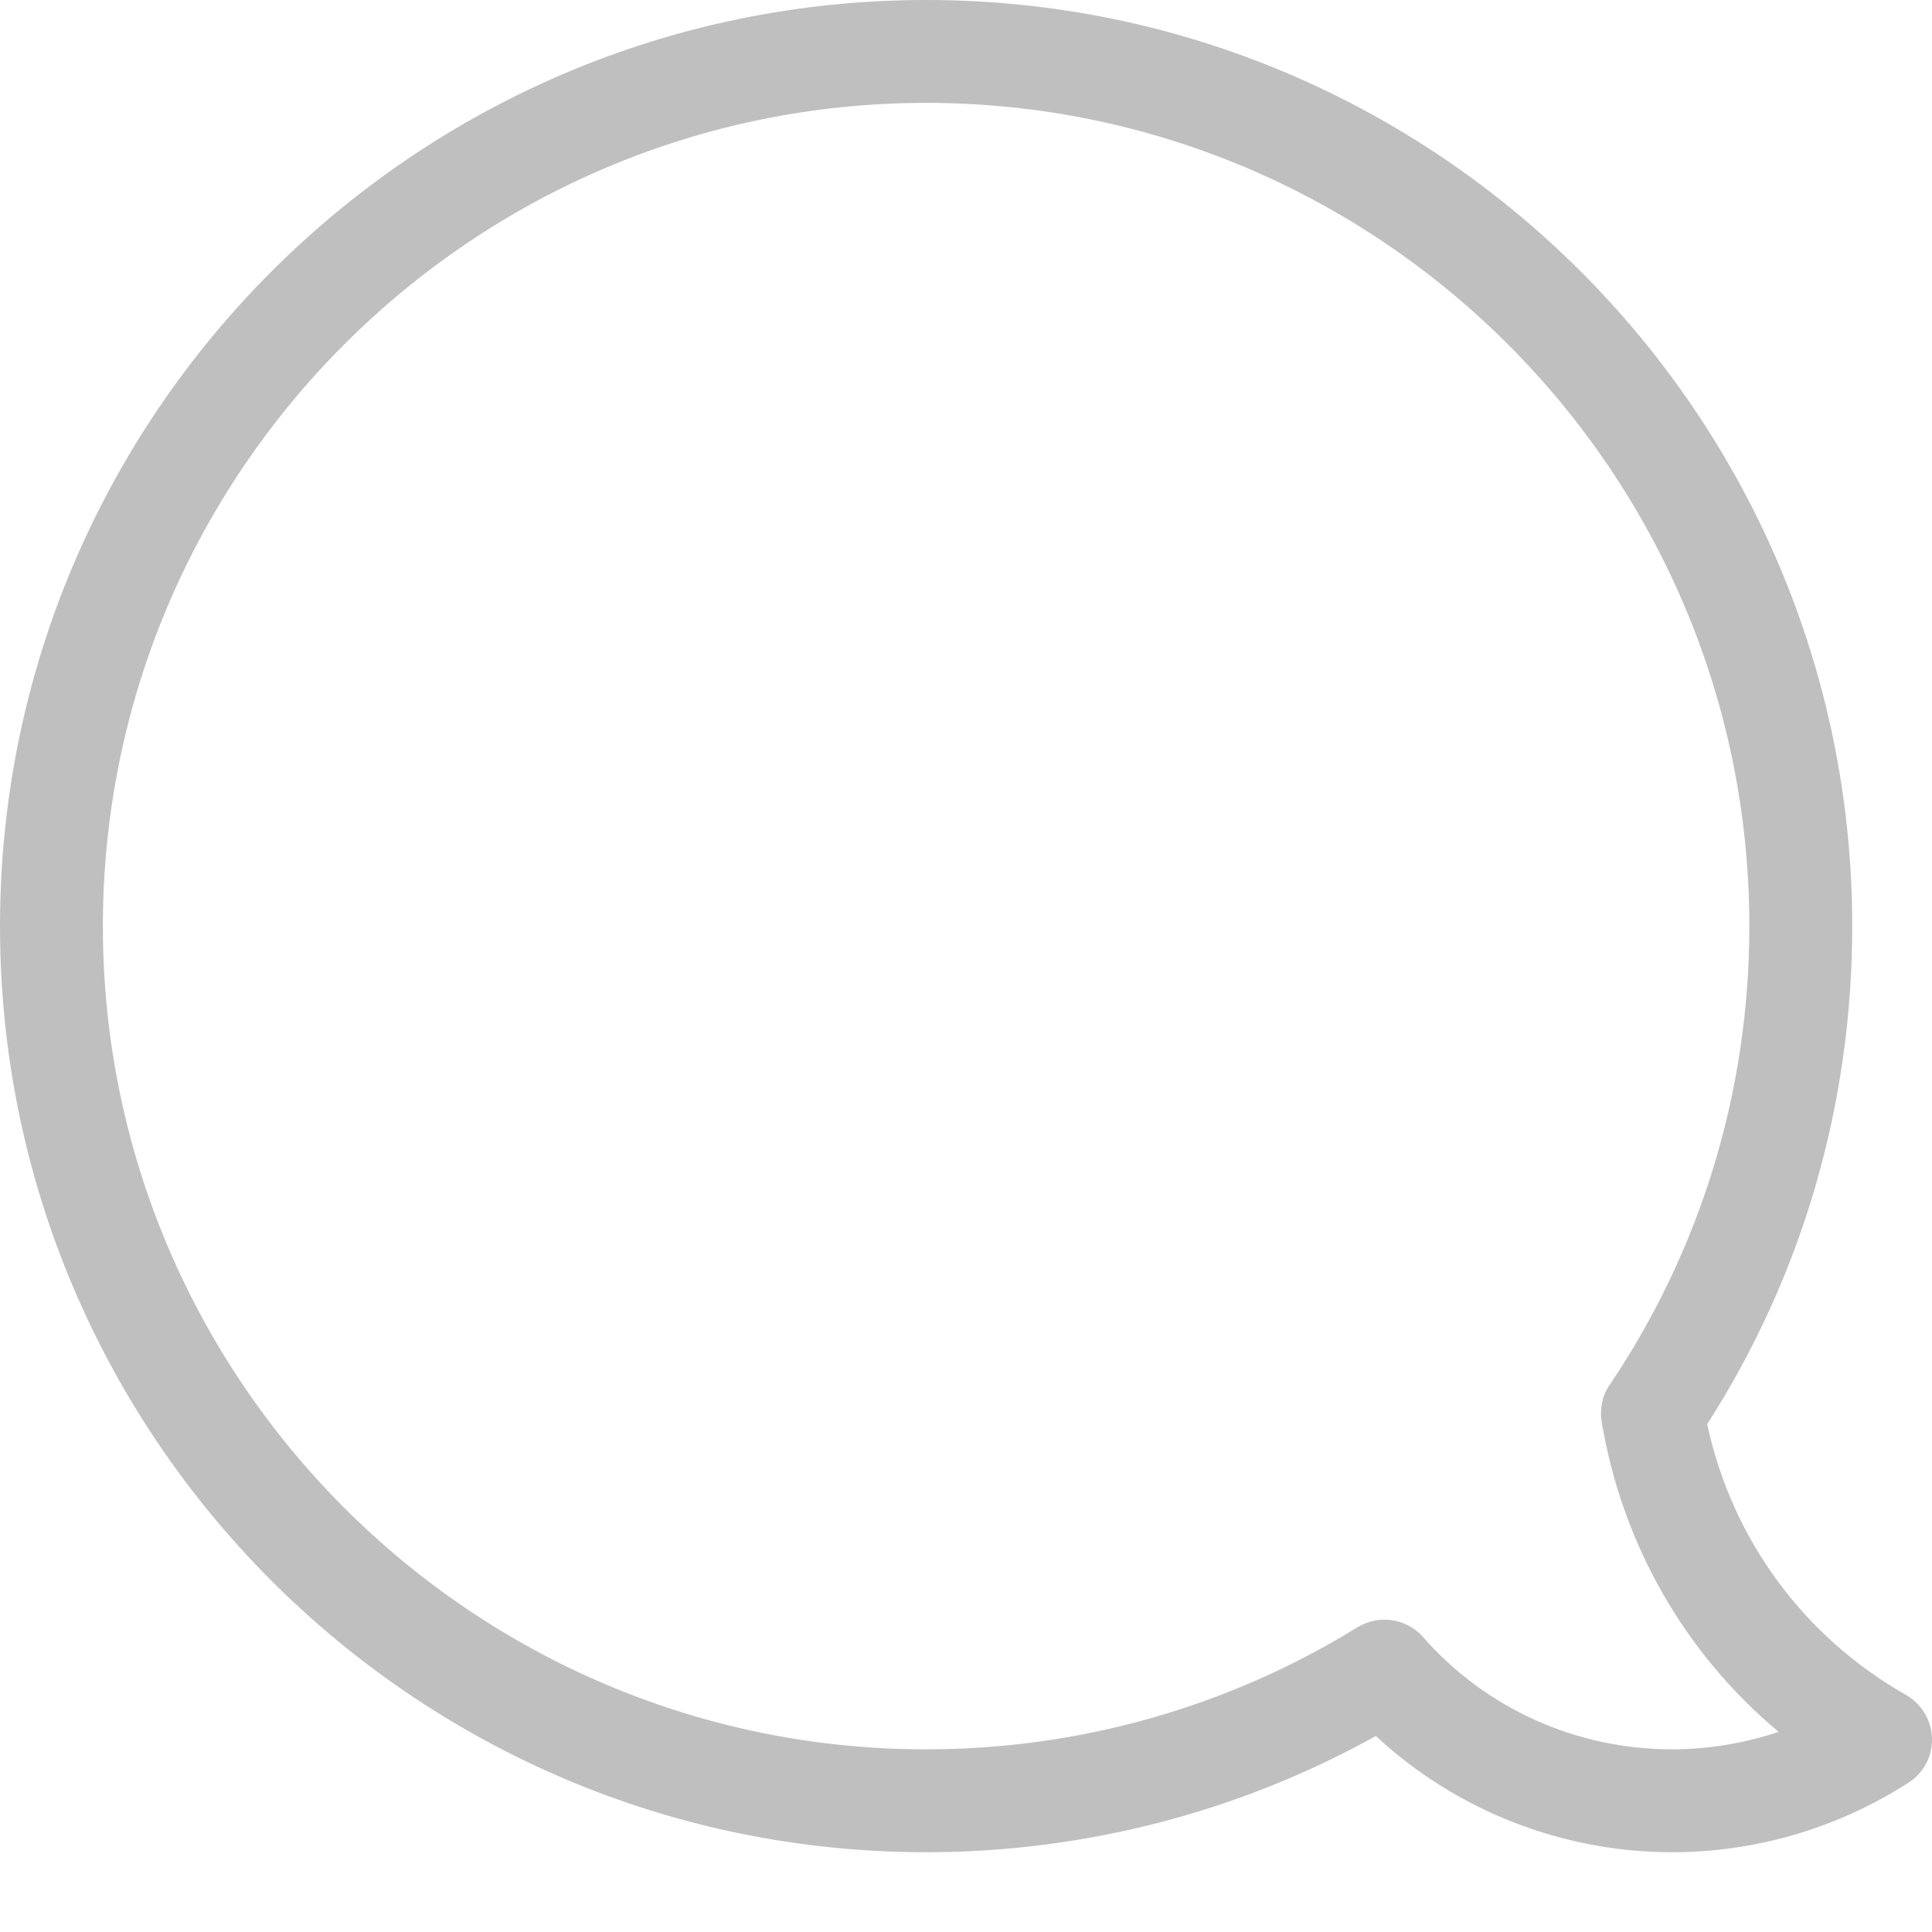 <svg width="24" height="24" viewBox="0 0 24 24" fill="none" xmlns="http://www.w3.org/2000/svg">
<path d="M20.772 23.009C19.398 23.009 18.081 22.485 17.091 21.565C15.39 22.511 13.467 23.009 11.505 23.009C5.158 23.009 0 17.851 0 11.505C0 5.158 5.158 0 11.505 0C17.851 0 23.009 5.158 23.009 11.505C23.009 13.716 22.389 15.851 21.207 17.691C21.514 19.117 22.402 20.331 23.674 21.053C23.866 21.162 23.993 21.366 24 21.59C24.006 21.814 23.898 22.025 23.706 22.146C22.83 22.709 21.814 23.009 20.772 23.009ZM17.199 20.12C17.378 20.12 17.557 20.197 17.679 20.337C18.458 21.226 19.583 21.731 20.772 21.731C21.226 21.731 21.673 21.654 22.095 21.514C20.932 20.542 20.152 19.187 19.896 17.66C19.871 17.5 19.903 17.334 19.999 17.199C21.13 15.518 21.731 13.55 21.731 11.505C21.731 5.867 17.142 1.278 11.505 1.278C5.867 1.278 1.278 5.867 1.278 11.505C1.278 17.142 5.867 21.731 11.505 21.731C13.403 21.731 15.256 21.207 16.86 20.216C16.969 20.152 17.084 20.12 17.199 20.12Z" fill="#BFBFBF"/>
</svg>
